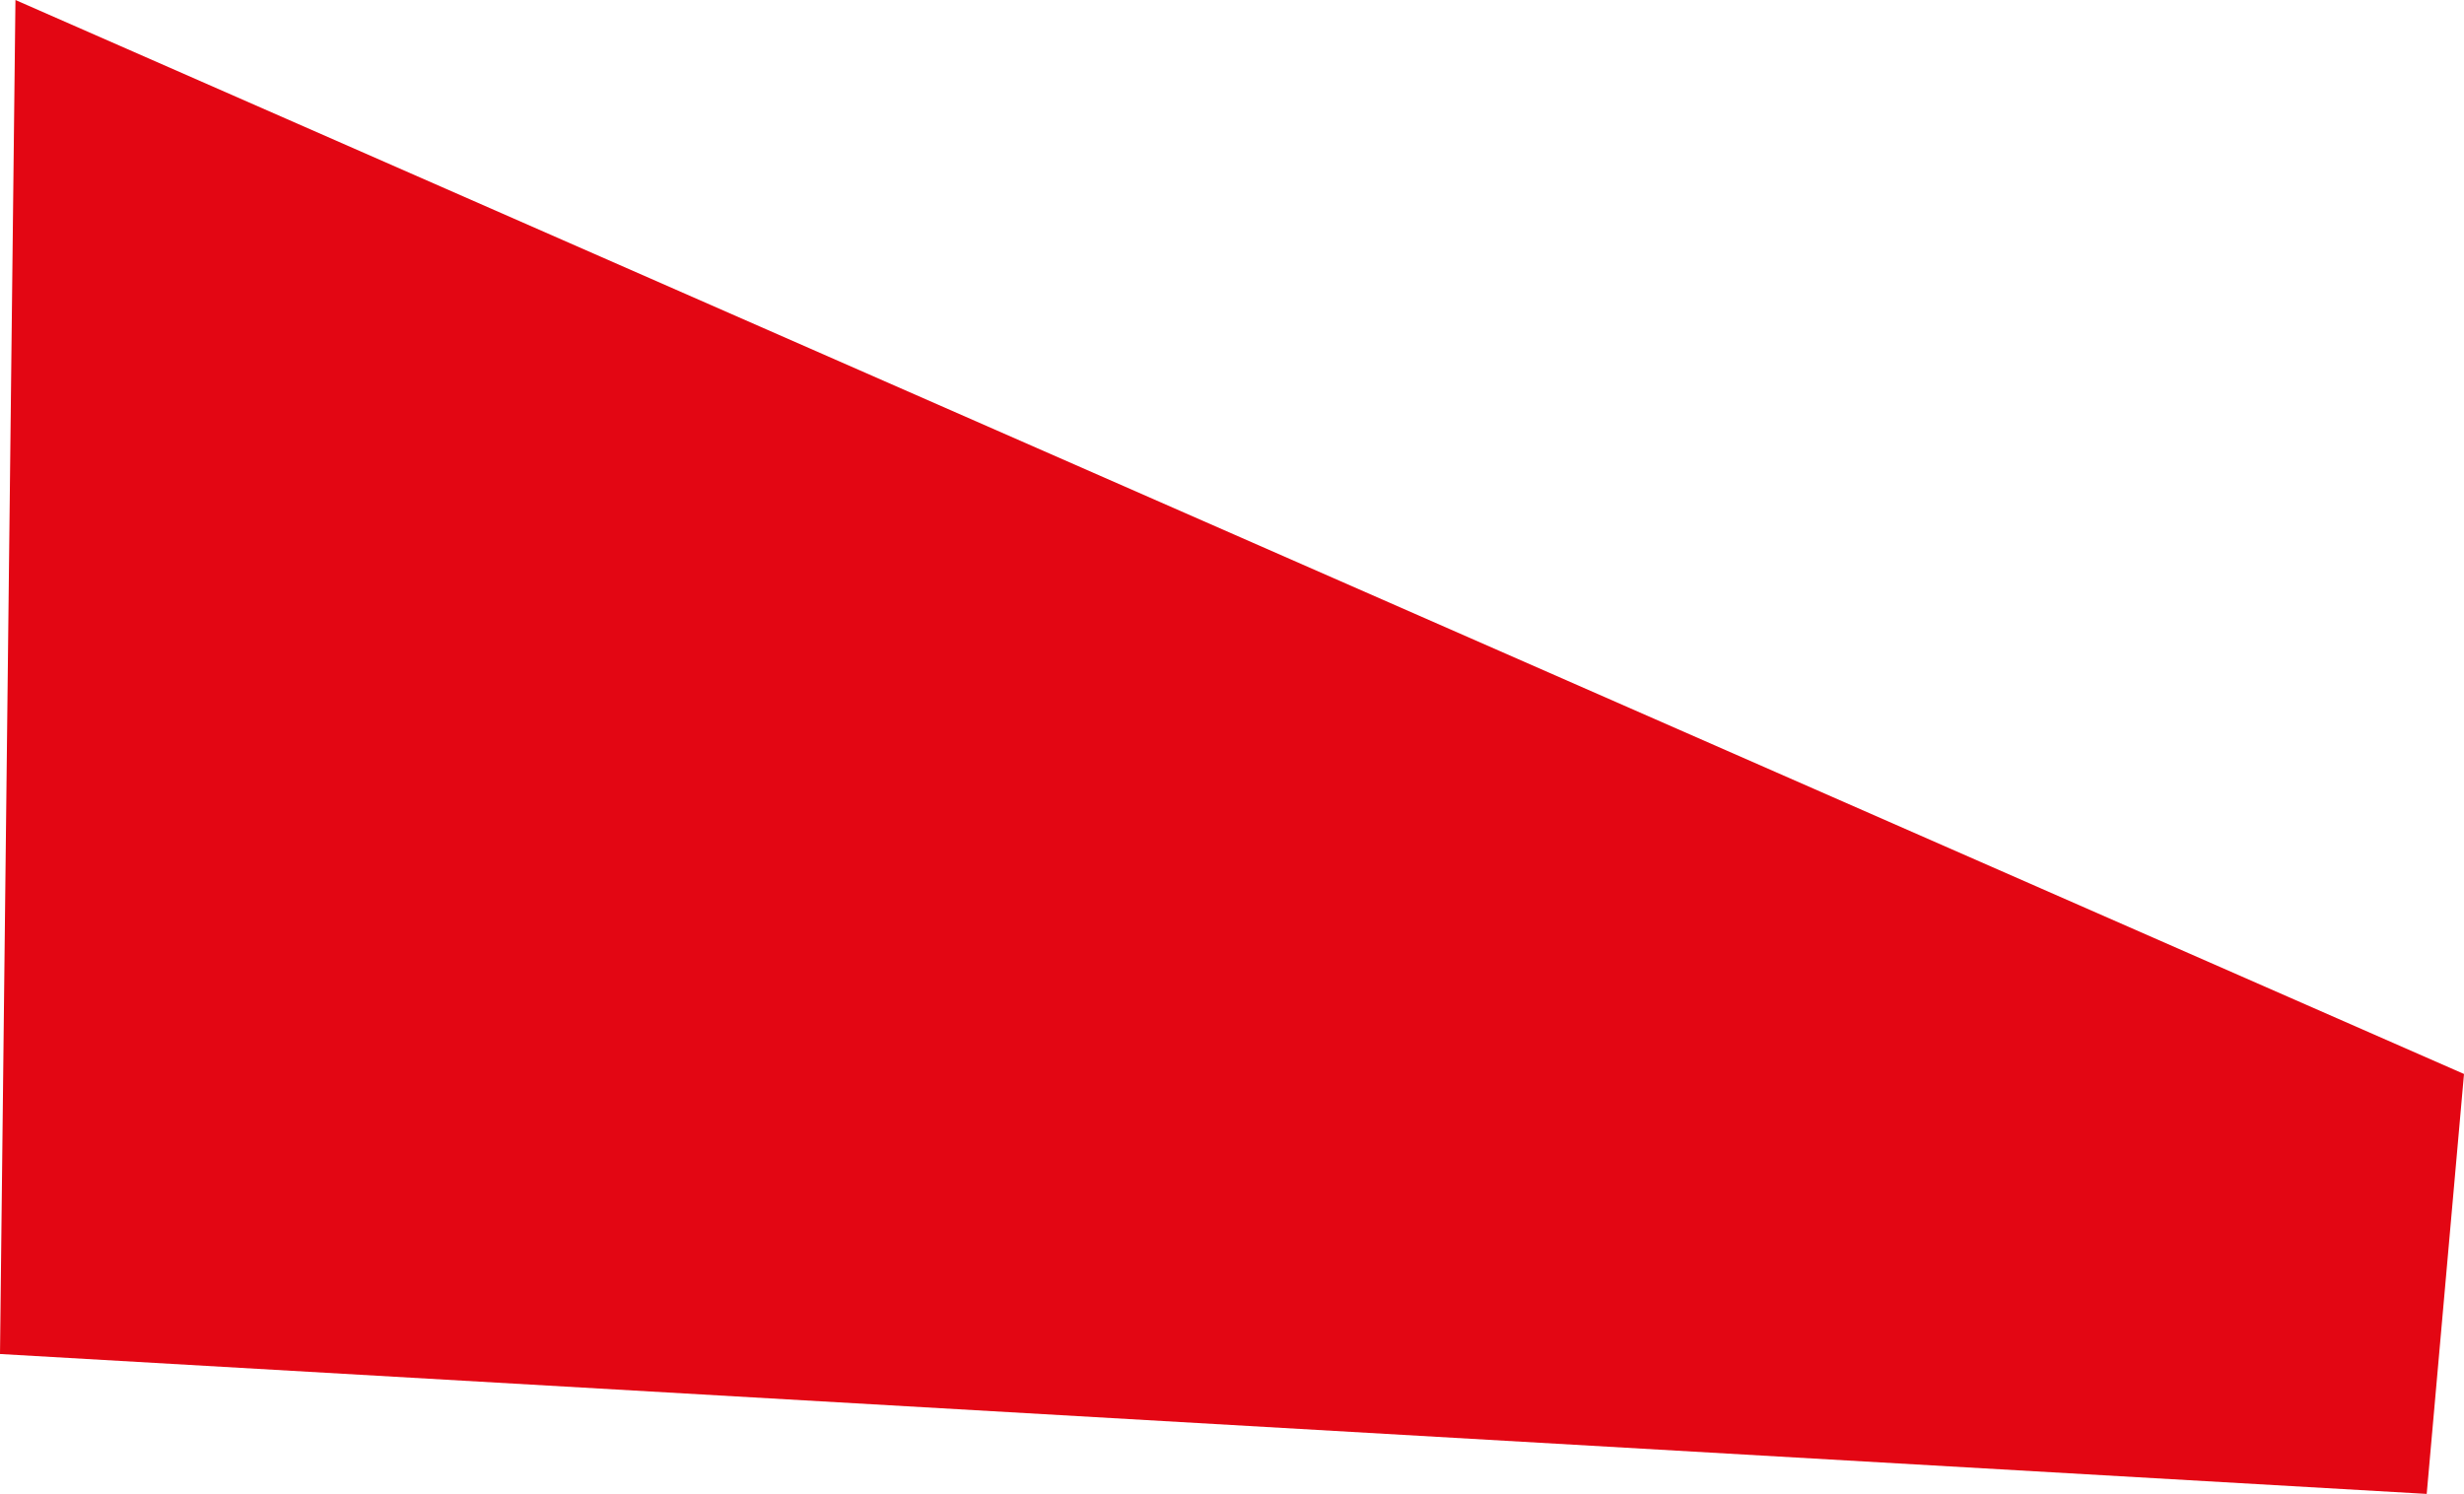 <?xml version="1.0" encoding="UTF-8"?> <svg xmlns="http://www.w3.org/2000/svg" id="_Слой_2" data-name="Слой 2" viewBox="0 0 111.65 67.7"><defs><style> .cls-1 { fill: #e30613; fill-rule: evenodd; stroke-width: 0px; } </style></defs><g id="_Слой_4" data-name="Слой 4"><polygon class="cls-1" points="111.65 48.67 109.96 67.7 0 61.36 .7 0 111.65 48.67"></polygon></g></svg> 